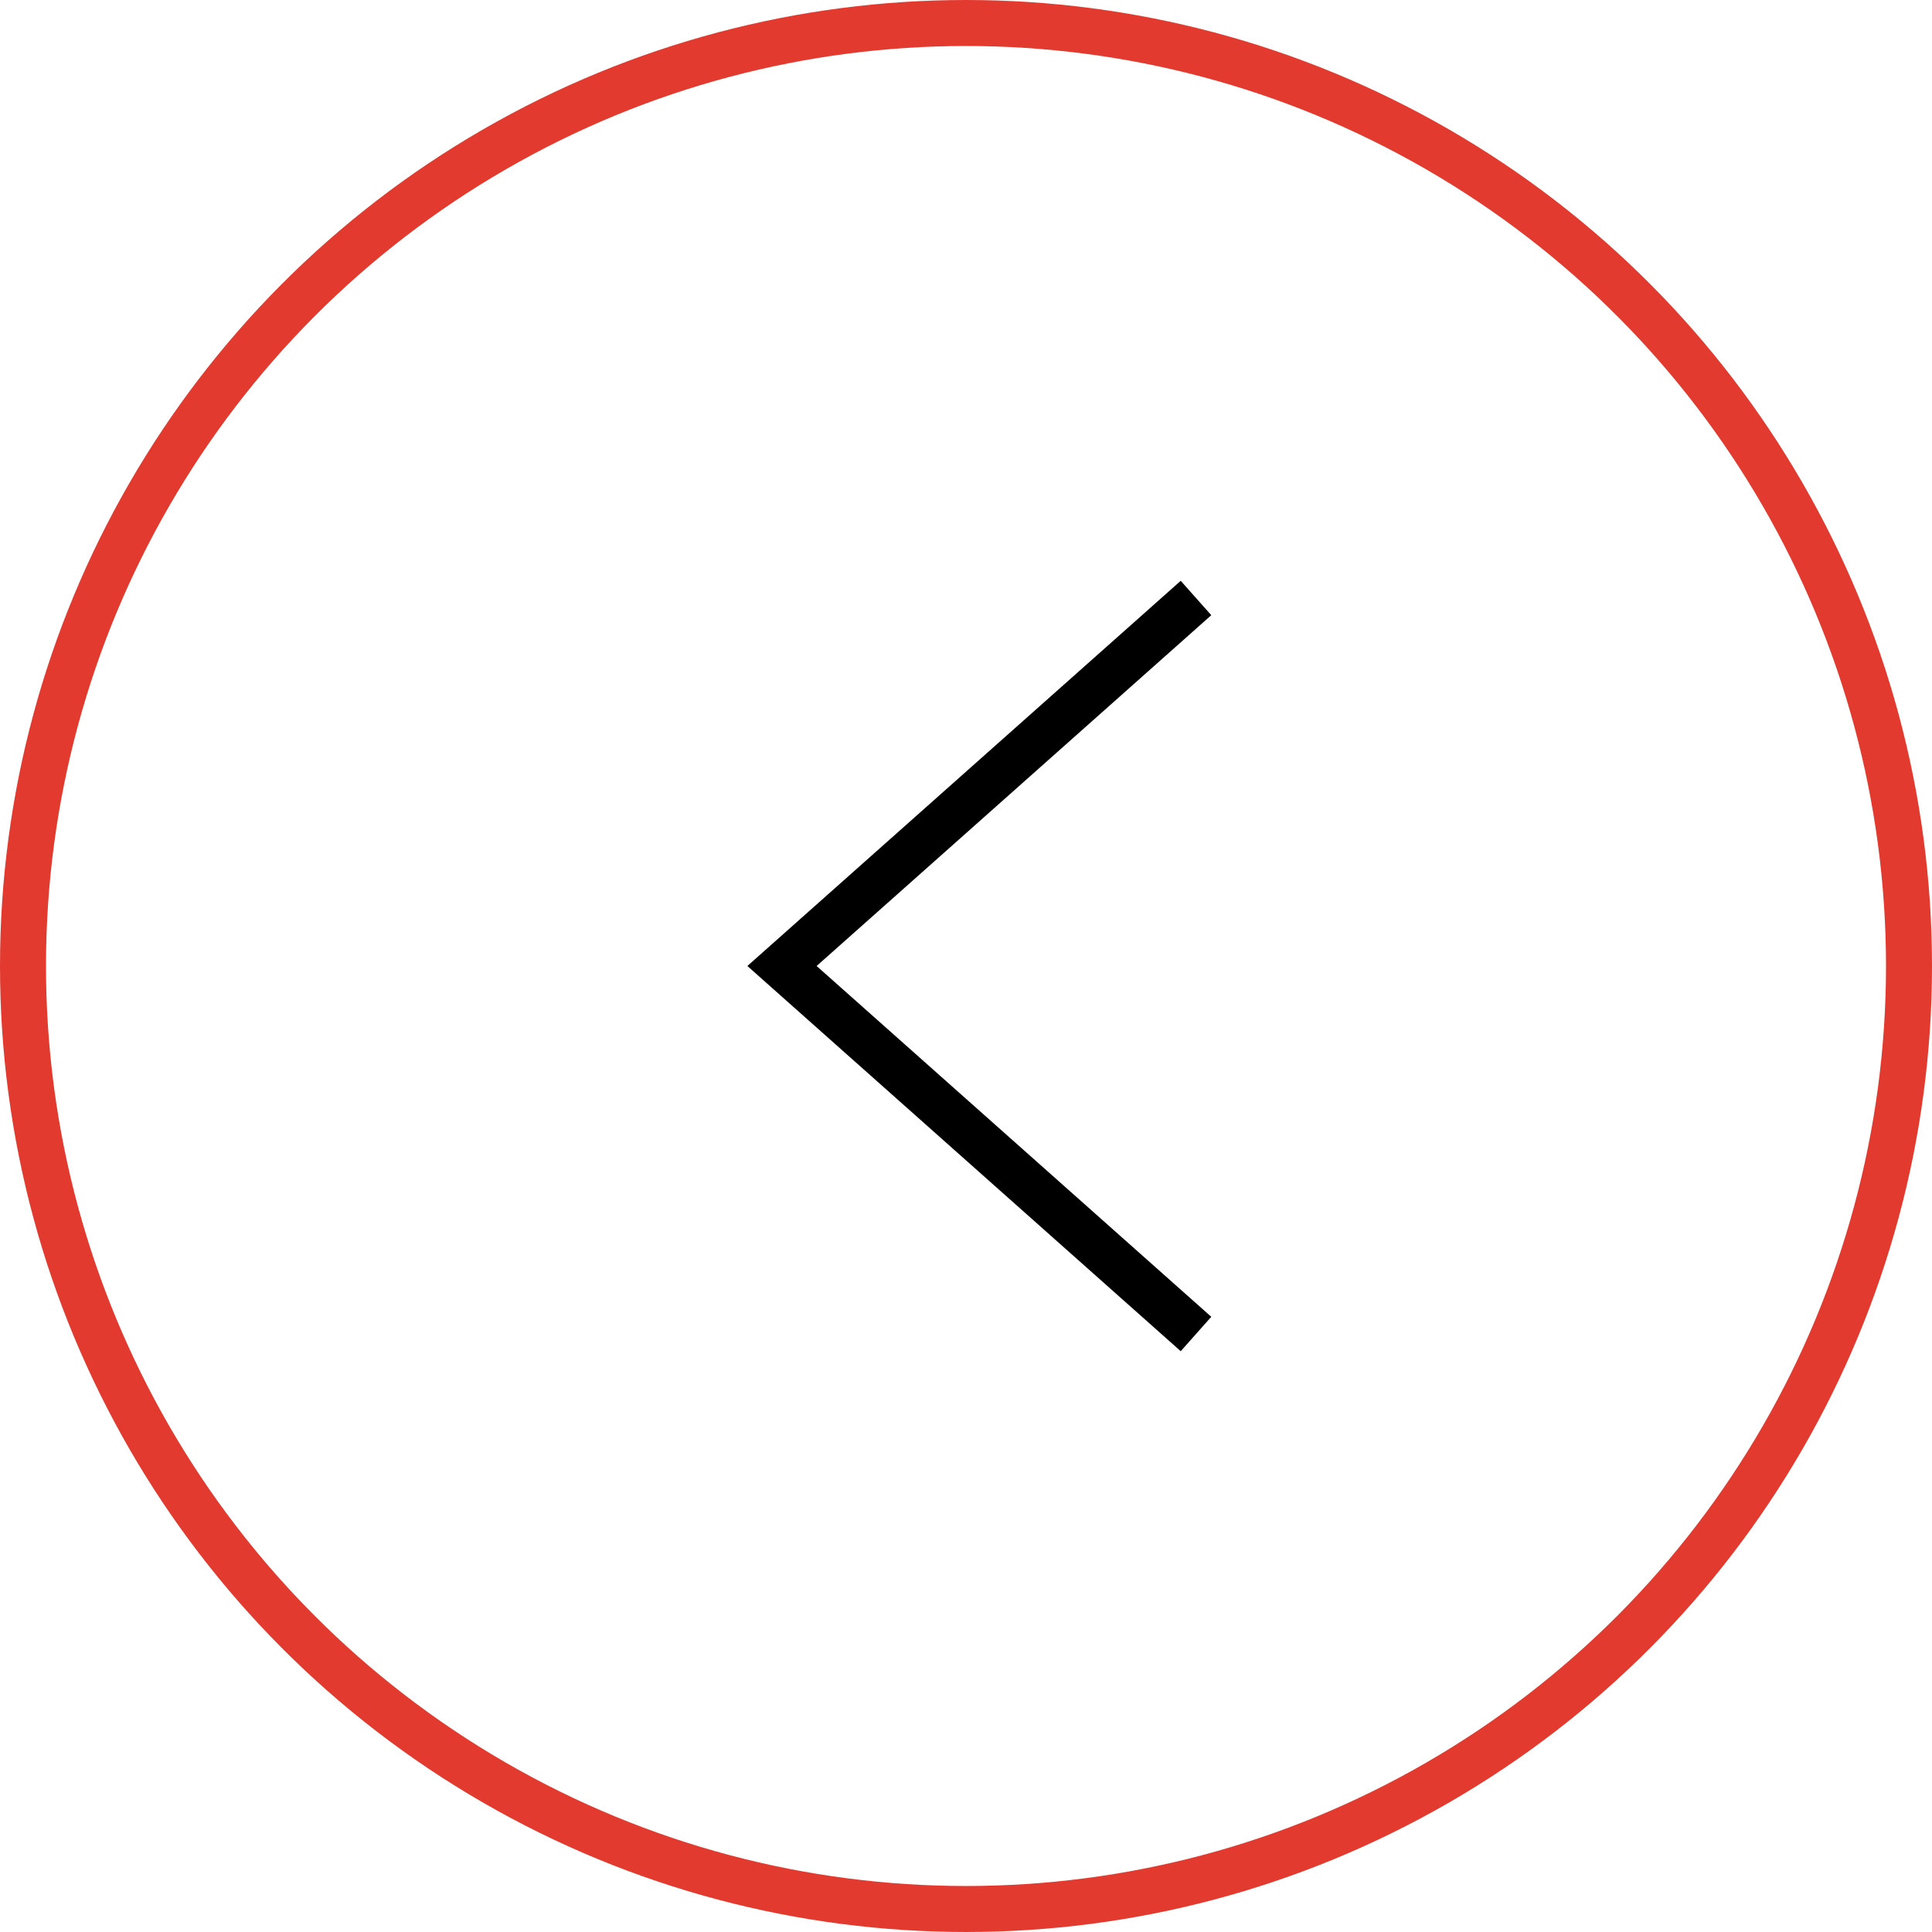 <?xml version="1.0" encoding="UTF-8"?> <svg xmlns="http://www.w3.org/2000/svg" width="42" height="42" viewBox="0 0 42 42" fill="none"> <circle cx="21" cy="21" r="20.5" stroke="#E23A2F"></circle> <path d="M26 13L17 21L26 29" stroke="black"></path> </svg> 